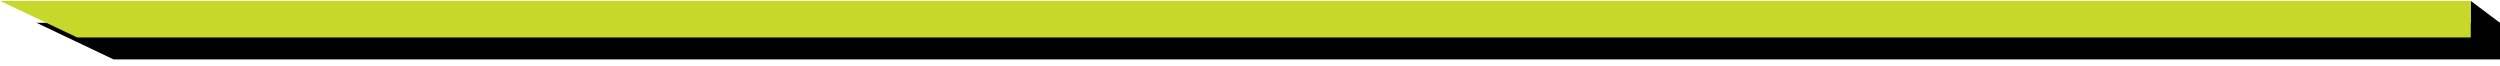 <svg xmlns="http://www.w3.org/2000/svg" width="342" height="9" viewBox="0 0 342 9" fill="none"><path d="M5 3.123H342V8.123H15.531L5 3.123Z" fill="#010101"></path><path d="M342 3.123L338 0.123V7.123H342V3.123Z" fill="#010101"></path><path d="M0 0.123H338V5.123H10.562L0 0.123Z" fill="#C8D82A"></path></svg>